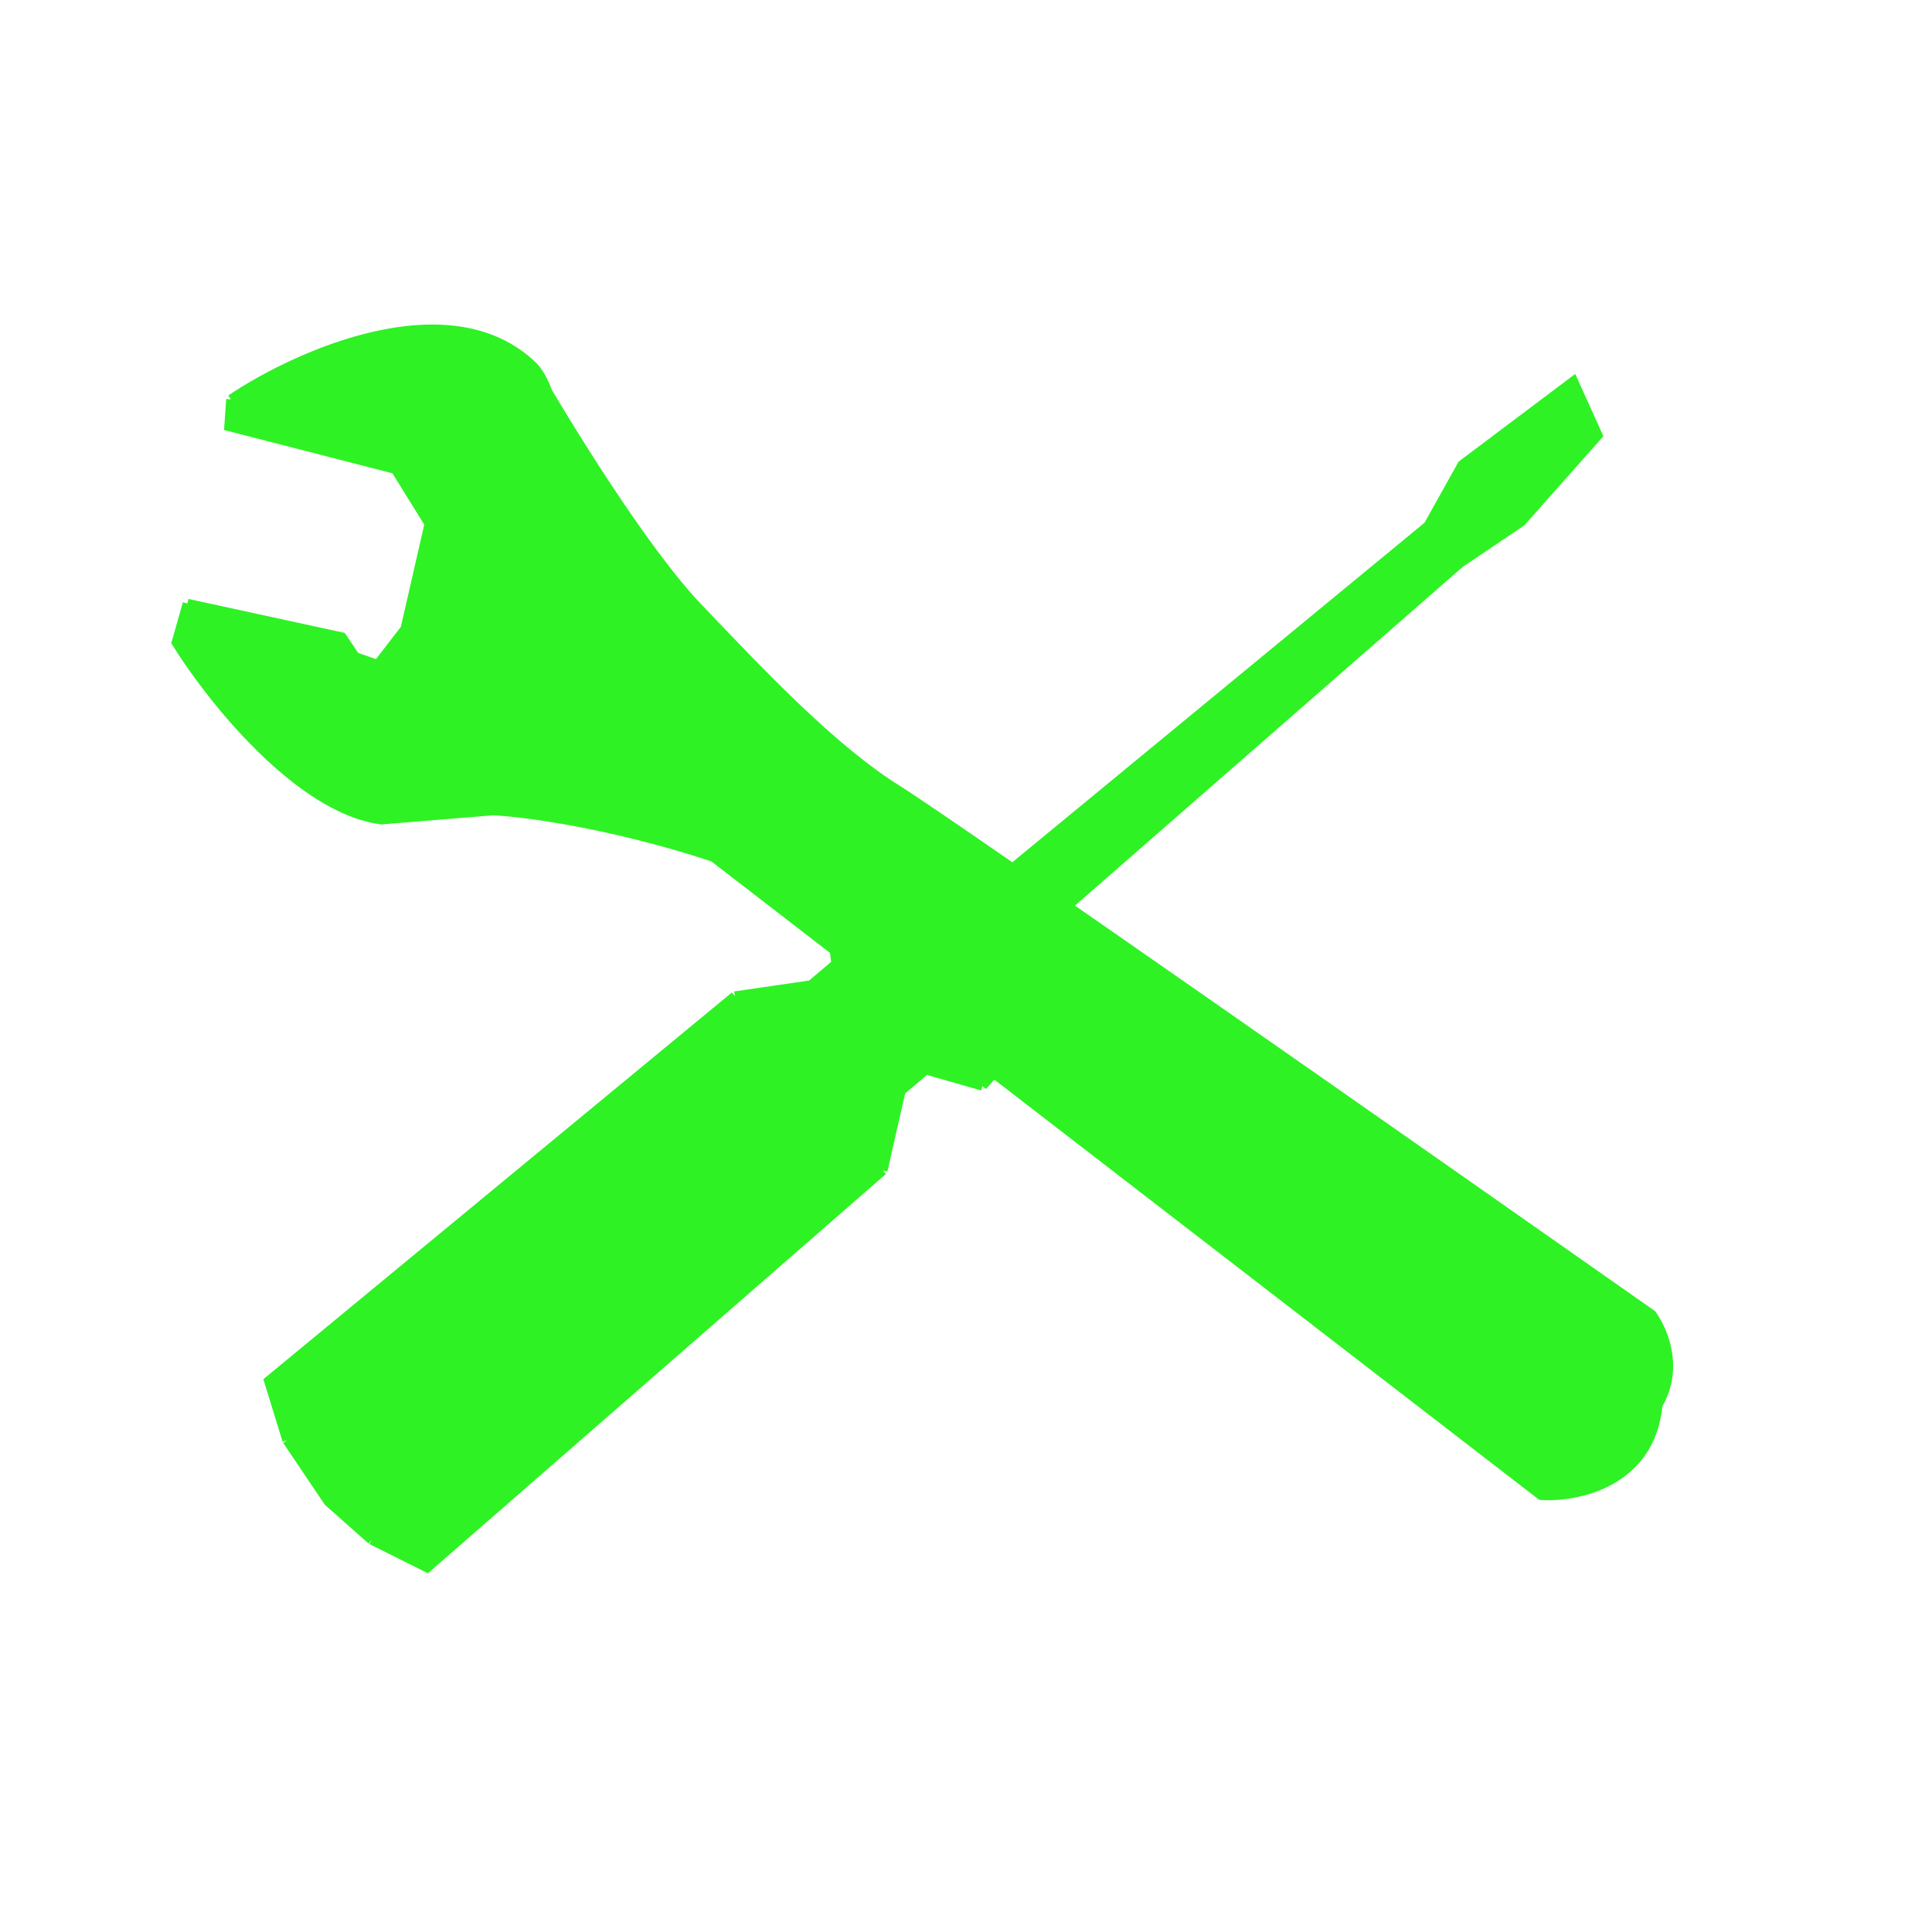 <?xml version="1.0" encoding="UTF-8"?> <svg xmlns="http://www.w3.org/2000/svg" width="206" height="205" viewBox="0 0 206 205" fill="none"><path d="M36.456 67.92L37.87 70.024L40.265 70.857L43.205 67.043L45.768 55.843L42.16 50.021L24.417 45.461L24.618 42.575C31.635 37.851 47.886 30.517 56.751 38.974C57.283 39.488 57.894 40.416 58.382 41.771C62.387 48.518 69.32 59.424 74.358 64.714C81.631 72.349 88.903 79.983 95.742 84.243C101.212 87.651 151.614 122.934 176.131 140.15C177.657 142.329 178.884 146.16 176.769 149.764C175.988 158.08 168.139 159.663 164.313 159.415L76.072 91.373C65.085 87.766 55.82 86.568 52.56 86.419L40.676 87.39C31.837 86.25 22.41 74.32 18.802 68.497L19.983 64.34L36.456 67.92Z" fill="#2EF224"></path><path d="M19.983 64.34L36.456 67.92L37.87 70.024L40.265 70.857L43.205 67.043L45.768 55.843M19.983 64.34C26.565 75.496 37.847 83.182 44.741 83.431C45.924 83.473 46.95 83.224 47.836 82.776M19.983 64.34L18.802 68.497C22.41 74.32 31.837 86.25 40.676 87.39L52.56 86.419C55.82 86.568 65.085 87.766 76.072 91.373L164.313 159.415C168.139 159.663 175.988 158.08 176.769 149.764M45.768 55.843L42.16 50.021L24.417 45.461L24.618 42.575M45.768 55.843L47.584 52.176L43.485 46.989L24.618 42.575M24.618 42.575C31.635 37.851 47.886 30.517 56.751 38.974M56.751 38.974C58.492 40.655 61.07 46.764 57.451 57.758L53.587 58.832L50.389 69.542L52.728 74.386M56.751 38.974C60.196 45.009 68.54 58.606 74.358 64.714C81.631 72.349 88.903 79.983 95.742 84.243C101.212 87.651 151.614 122.934 176.131 140.15C177.657 142.329 178.884 146.16 176.769 149.764M52.728 74.386C52.442 76.82 51.08 81.134 47.836 82.776M52.728 74.386L53.63 71.028M52.728 74.386L60.19 76.086M47.836 82.776C55.087 80.26 70.661 86.188 77.542 89.466L166.763 156.237C172.312 154.587 175.323 152.229 176.769 149.764M55.435 64.311L54.221 59.321L66.974 65.101L63.921 76.936L60.19 76.086M55.435 64.311C58.271 64.134 64.031 64.453 64.379 67.154C64.726 69.854 64.293 69.453 64.033 68.914M55.435 64.311L54.533 67.67M64.033 68.914C60.986 66.565 56.43 67.106 54.533 67.67M64.033 68.914C64.716 69.779 65.407 71.596 62.708 71.946M54.533 67.67L53.63 71.028M53.63 71.028C55.925 70.094 60.952 68.971 62.708 71.946M62.708 71.946C64.463 74.921 61.761 75.946 60.19 76.086" stroke="#2EF224"></path><path d="M167.76 40.64L170.374 46.415L162.204 55.628L155.665 60.033L110.409 99.56L112.923 106.562L104.753 115.775L98.718 114.044L96.061 116.297L94.128 124.787L45.553 167.13L39.618 164.171L35.011 160.086L30.607 153.547L28.656 147.209L78.358 106.194L86.487 105.008L89.143 102.755L88.419 96.518L98.842 89.961L105.904 94.248L152.285 56.049L155.908 49.551L167.76 40.64Z" fill="#2EF224"></path><path d="M110.409 99.56L155.665 60.033L162.204 55.628L170.374 46.415L167.76 40.64L155.908 49.551L152.285 56.049L105.904 94.248M110.409 99.56L112.923 106.562L104.753 115.775M110.409 99.56L105.904 94.248M110.409 99.56L102.239 108.773M104.753 115.775L98.718 114.044M104.753 115.775L102.239 108.773M98.718 114.044L96.061 116.297M98.718 114.044L95.54 107.605L89.143 102.755M96.061 116.297L94.128 124.787M96.061 116.297L93.144 114.204M94.128 124.787L45.553 167.13L39.618 164.171M94.128 124.787L88.194 121.828M78.358 106.194L28.656 147.209L30.607 153.547M78.358 106.194L86.487 105.008M78.358 106.194L79.745 111.868M86.487 105.008L89.143 102.755M86.487 105.008L88.565 108.954M89.143 102.755L88.419 96.518L98.842 89.961L105.904 94.248M105.904 94.248L95.942 101.35M88.983 97.182L95.903 101.383M102.239 108.773L96.044 101.469L95.903 101.383M102.239 108.773L95.903 101.383M79.745 111.868L83.587 117.743L88.194 121.828M79.745 111.868L30.607 153.547M79.745 111.868L84.155 110.411L88.565 108.954M88.194 121.828L39.618 164.171M88.194 121.828L93.144 114.204M30.607 153.547L35.011 160.086L39.618 164.171M88.565 108.954L90.227 112.111L93.144 114.204" stroke="#2EF224"></path></svg> 